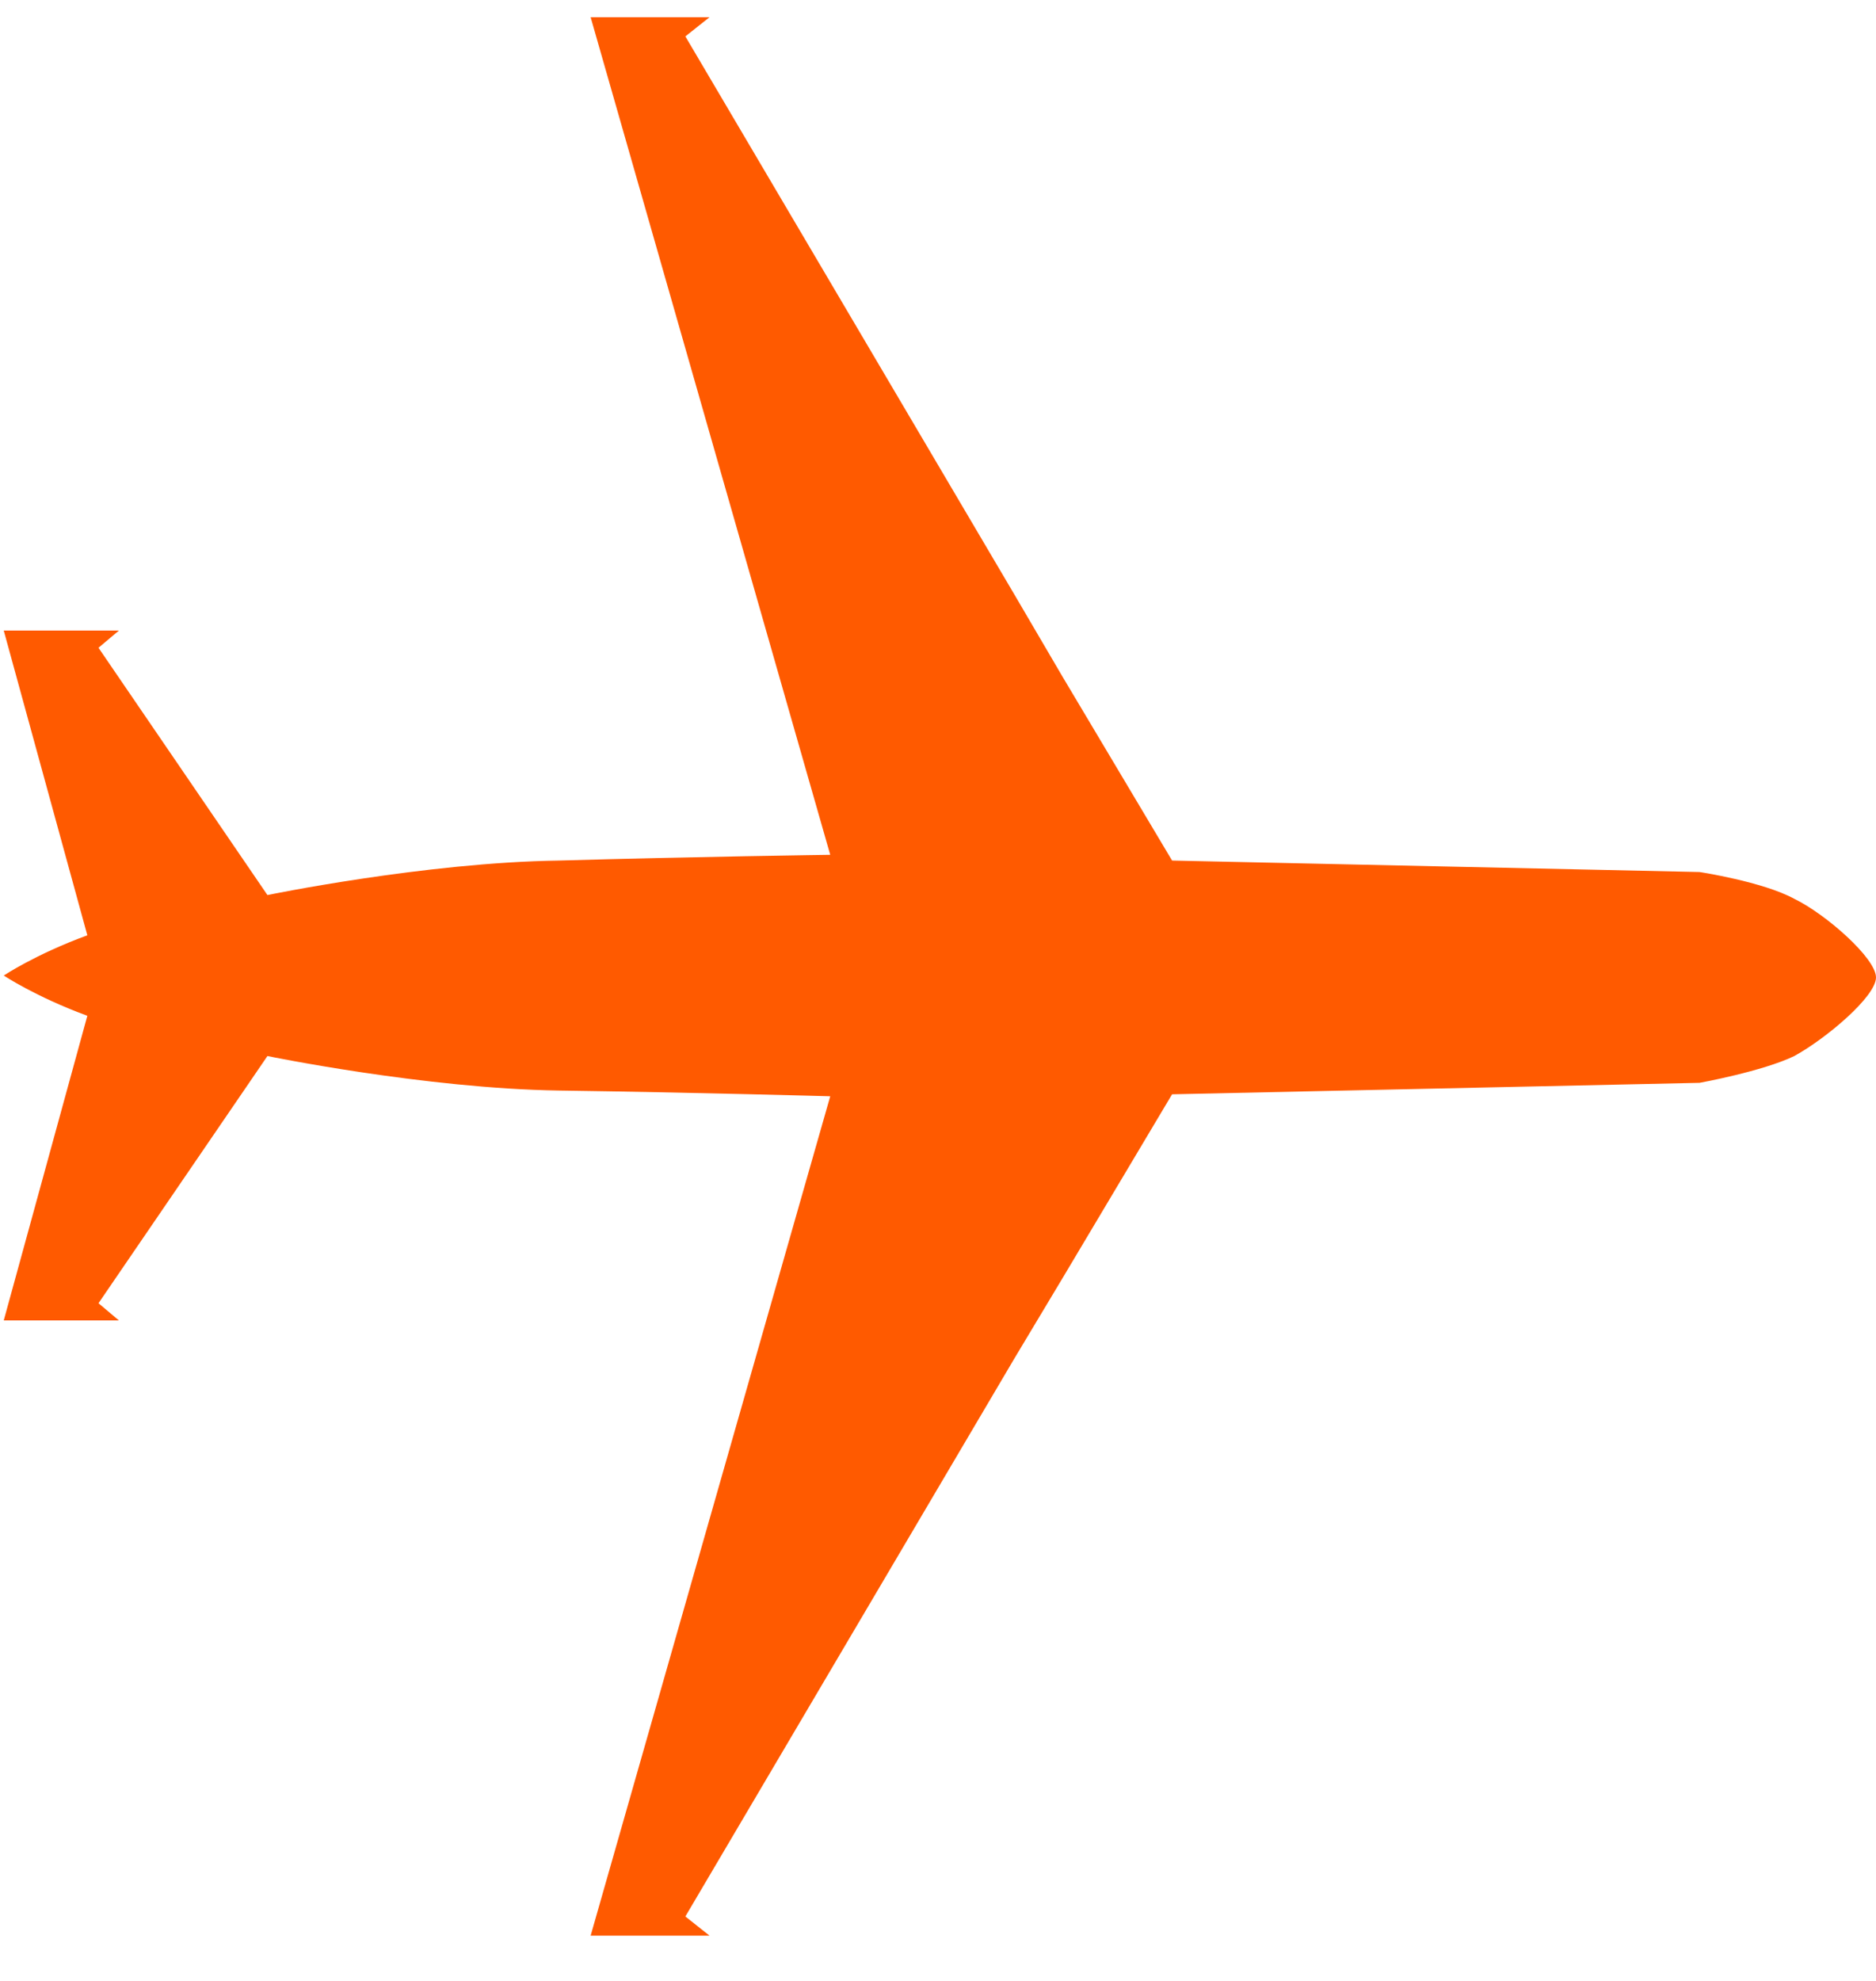 <?xml version="1.0" encoding="UTF-8"?>
<svg width="18px" height="19px" viewBox="0 0 18 19" version="1.1" xmlns="http://www.w3.org/2000/svg" xmlns:xlink="http://www.w3.org/1999/xlink">
    <!-- Generator: sketchtool 64 (101010) - https://sketch.com -->
    <title>E98AC3A6-FD83-4D9A-9F31-436B5FCEBEF7@3x</title>
    <desc>Created with sketchtool.</desc>
    <g id="[desk]" stroke="none" stroke-width="1" fill="none" fill-rule="evenodd">
        <g id="1.0---Busca" transform="translate(-451, -290)" fill="#FF5A00">
            <g id="origem" transform="translate(424, 267)">
                <g id="icon/airplane_orange" transform="translate(24, 18)">
                    <g id="aviao-icone" transform="translate(3, 5)">
                        <path d="M10.194,12.261 L11.246,10.496 L16.307,10.386 C16.307,10.386 16.913,10.276 17.216,10.129 C17.519,9.963 18,9.559 18,9.375 C18,9.191 17.519,8.768 17.216,8.621 C16.913,8.456 16.307,8.364 16.307,8.364 L11.246,8.254 L10.194,6.489 L9.731,5.699 L6.576,0.349 L6.808,0.165 L5.667,0.165 L7.966,8.199 C7.966,8.199 6.648,8.217 5.364,8.254 C4.081,8.272 2.566,8.585 2.566,8.585 L0.945,6.213 L1.141,6.048 L0.036,6.048 L0.838,8.971 C0.339,9.154 0.036,9.357 0.036,9.357 C0.036,9.357 0.339,9.559 0.838,9.743 L0.036,12.665 L1.141,12.665 L0.945,12.5 L2.566,10.129 C2.566,10.129 4.081,10.441 5.364,10.46 C6.648,10.478 7.966,10.515 7.966,10.515 L5.667,18.566 L6.808,18.566 L6.576,18.382 L9.731,13.033 L10.194,12.261 Z" id="Path"></path>
                    </g>
                </g>
            </g>
        </g>
    </g>
</svg>